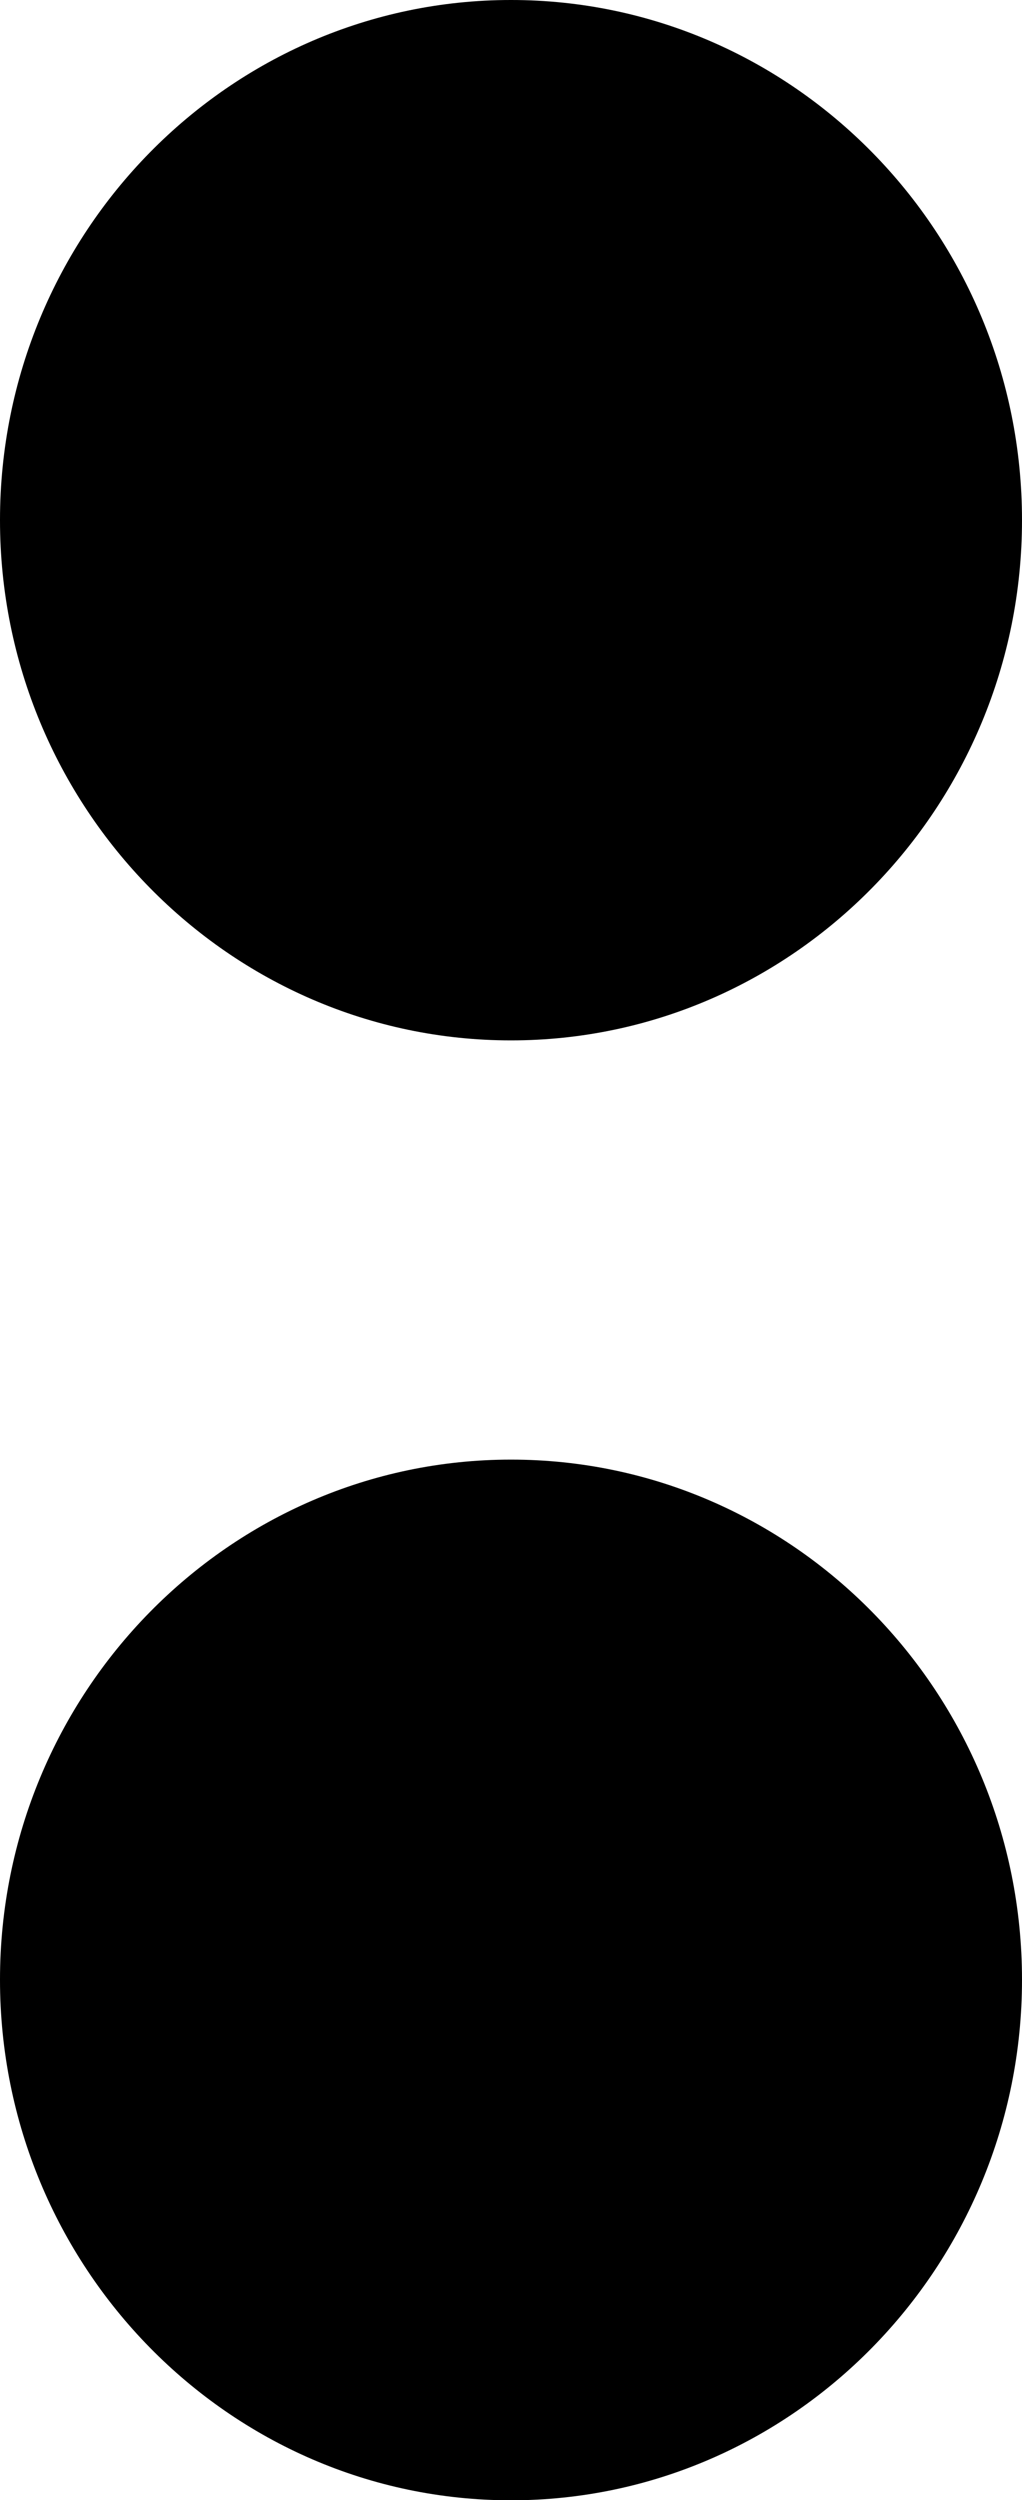 <svg xmlns="http://www.w3.org/2000/svg" viewBox="0 0 68.3 166.98"><defs><style>.cls-1{fill:#000;}</style></defs><g id="Layer_2" data-name="Layer 2"><g id="Layer_1-2" data-name="Layer 1"><path class="cls-1" d="M34.15,0C15.32,0,0,15.58,0,34.74S15.32,69.49,34.15,69.49,68.3,53.9,68.3,34.74,53,0,34.15,0Z"/><path class="cls-1" d="M34.15,97.49C15.32,97.49,0,113.07,0,132.23S15.32,167,34.15,167,68.3,151.39,68.3,132.23,53,97.49,34.15,97.49Z"/></g></g></svg>